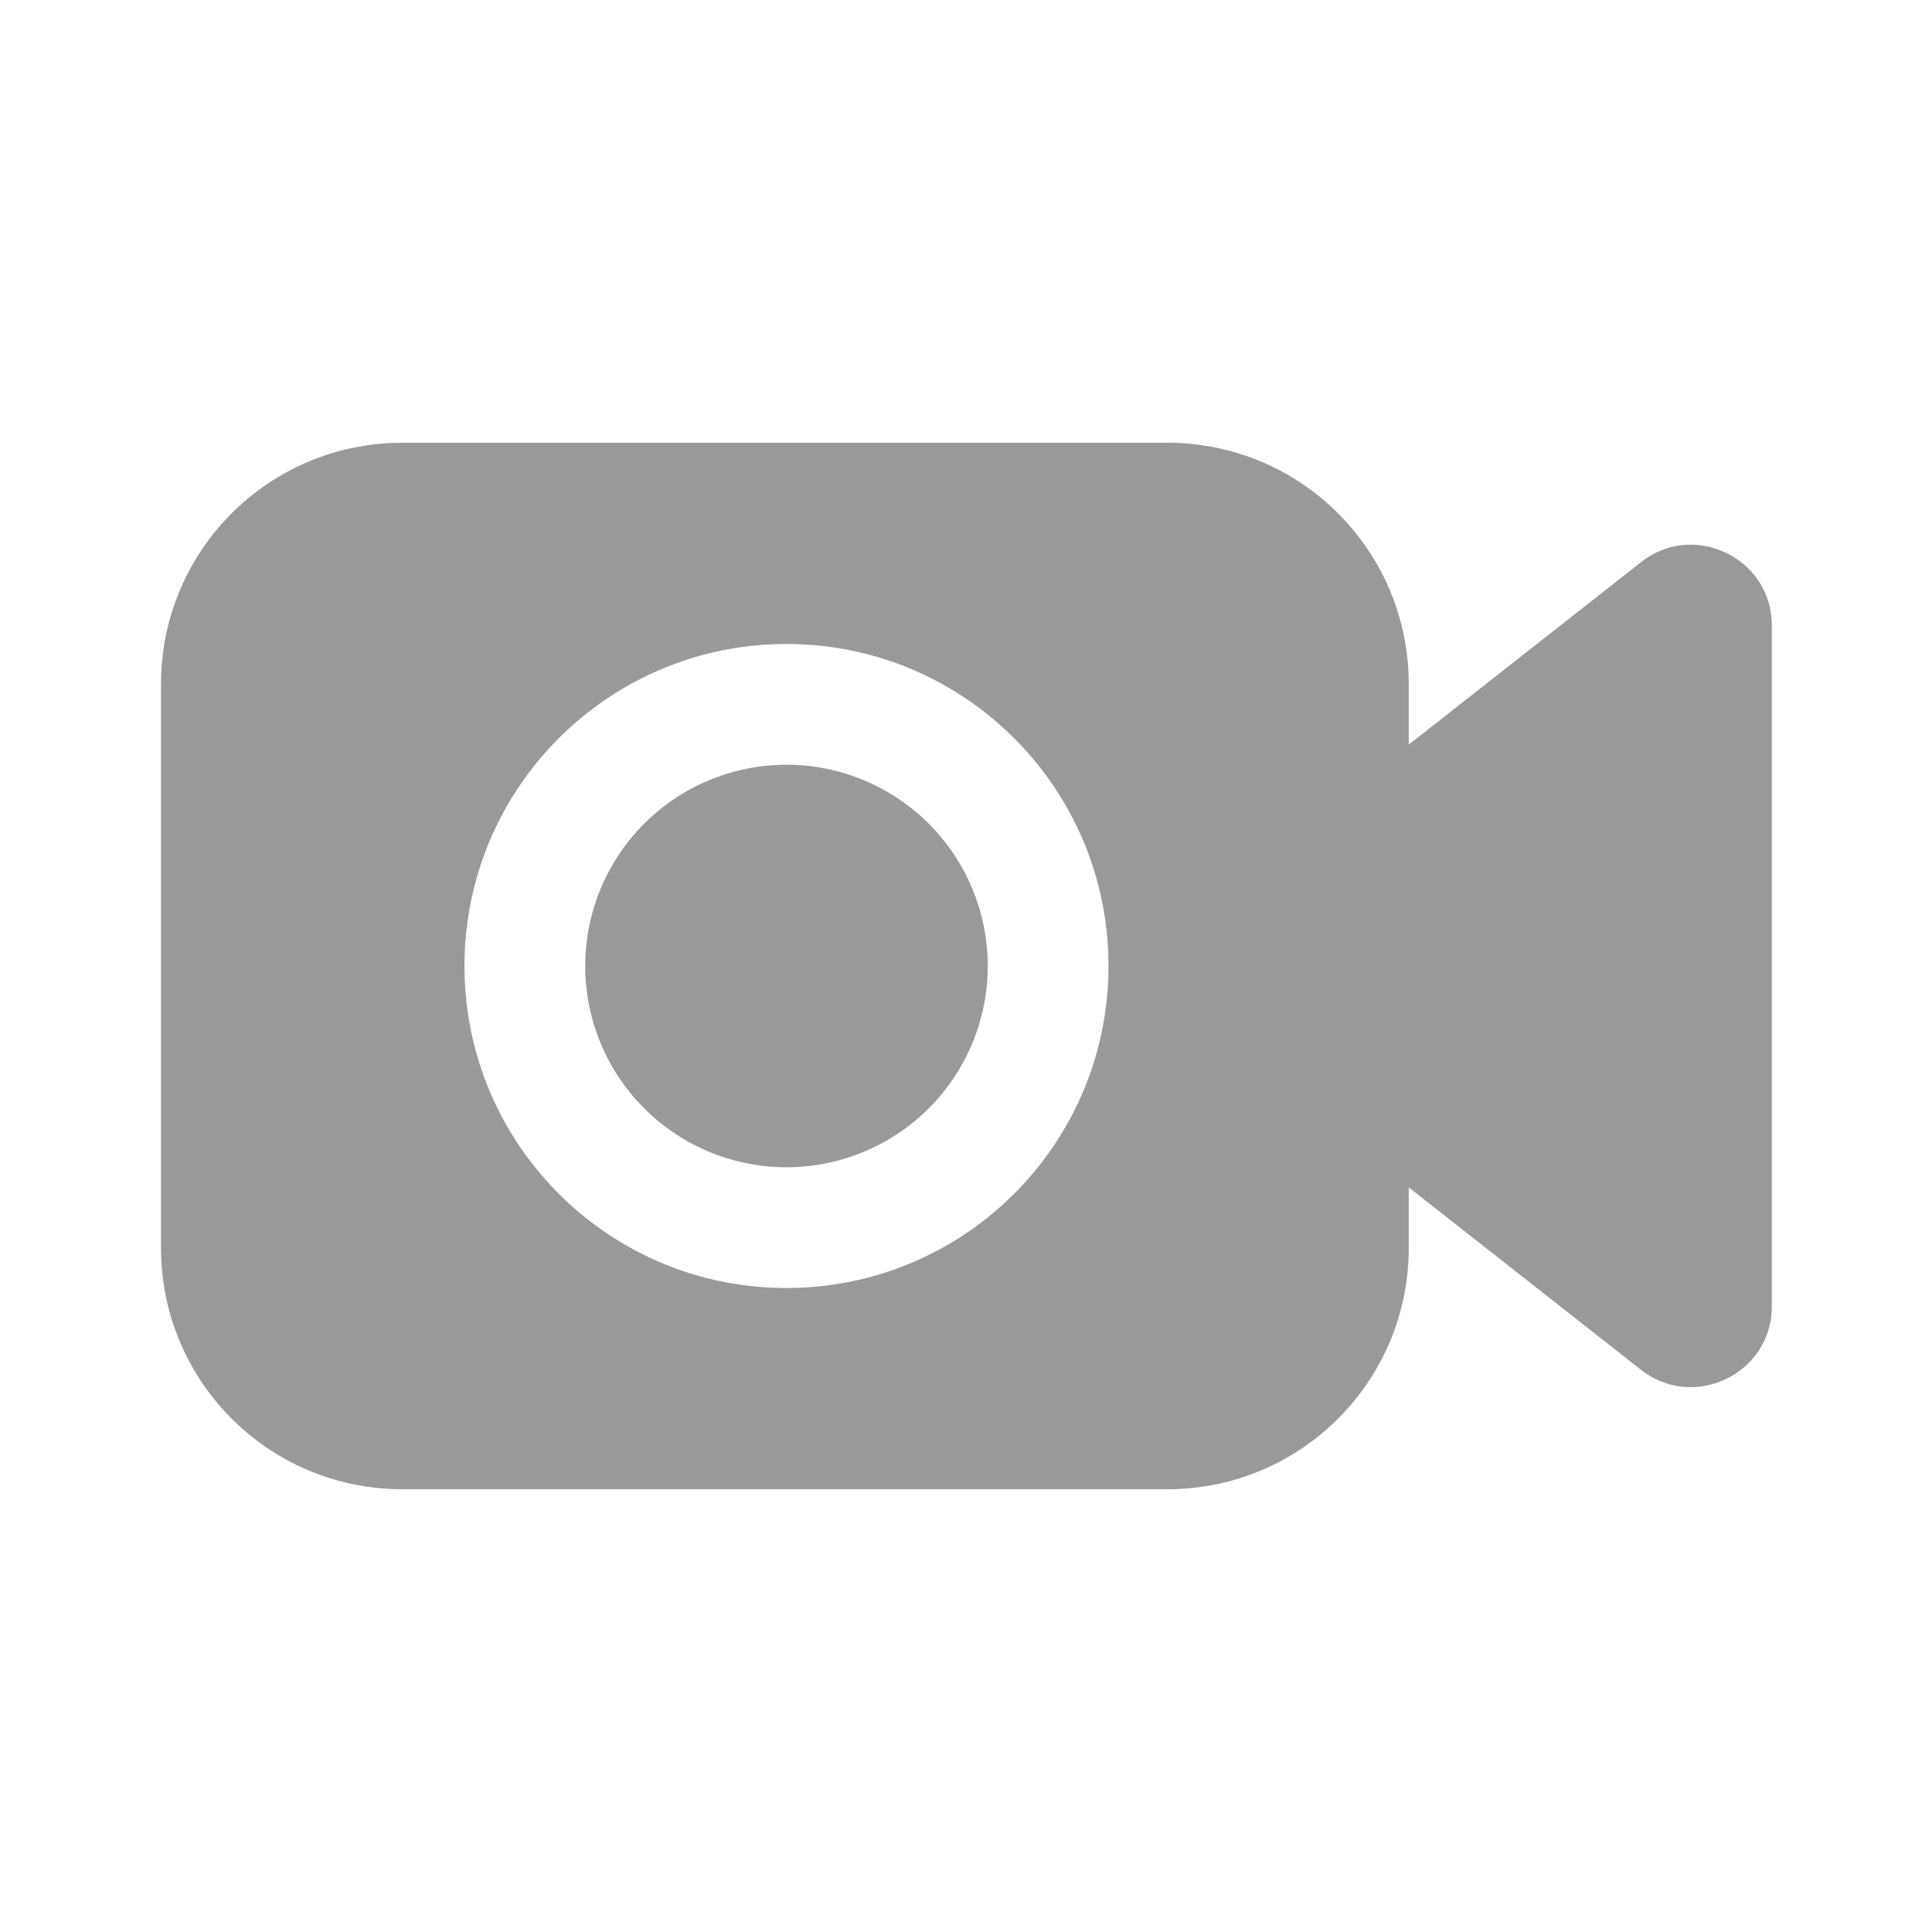 <svg xmlns="http://www.w3.org/2000/svg" width="24" height="24" fill="#999999" viewBox="0 0 24 24" role="img" aria-hidden="true" class="skin-topNavIcon"><path d="M12.27 12a2.5 2.5 0 0 1-5 0 2.5 2.5 0 0 1 5 0Zm9.74-4.23v8.46c0 .83-.96 1.3-1.62.79l-2.89-2.27v.75c0 1.66-1.34 3-3 3H5c-1.66 0-3-1.34-3-3v-7c0-1.66 1.34-3 3-3h9.5c1.66 0 3 1.34 3 3v.75l2.89-2.27c.65-.51 1.62-.05 1.62.79ZM13.77 12c0-2.21-1.79-4-4-4s-4 1.79-4 4 1.79 4 4 4 4-1.79 4-4Z"></path></svg>